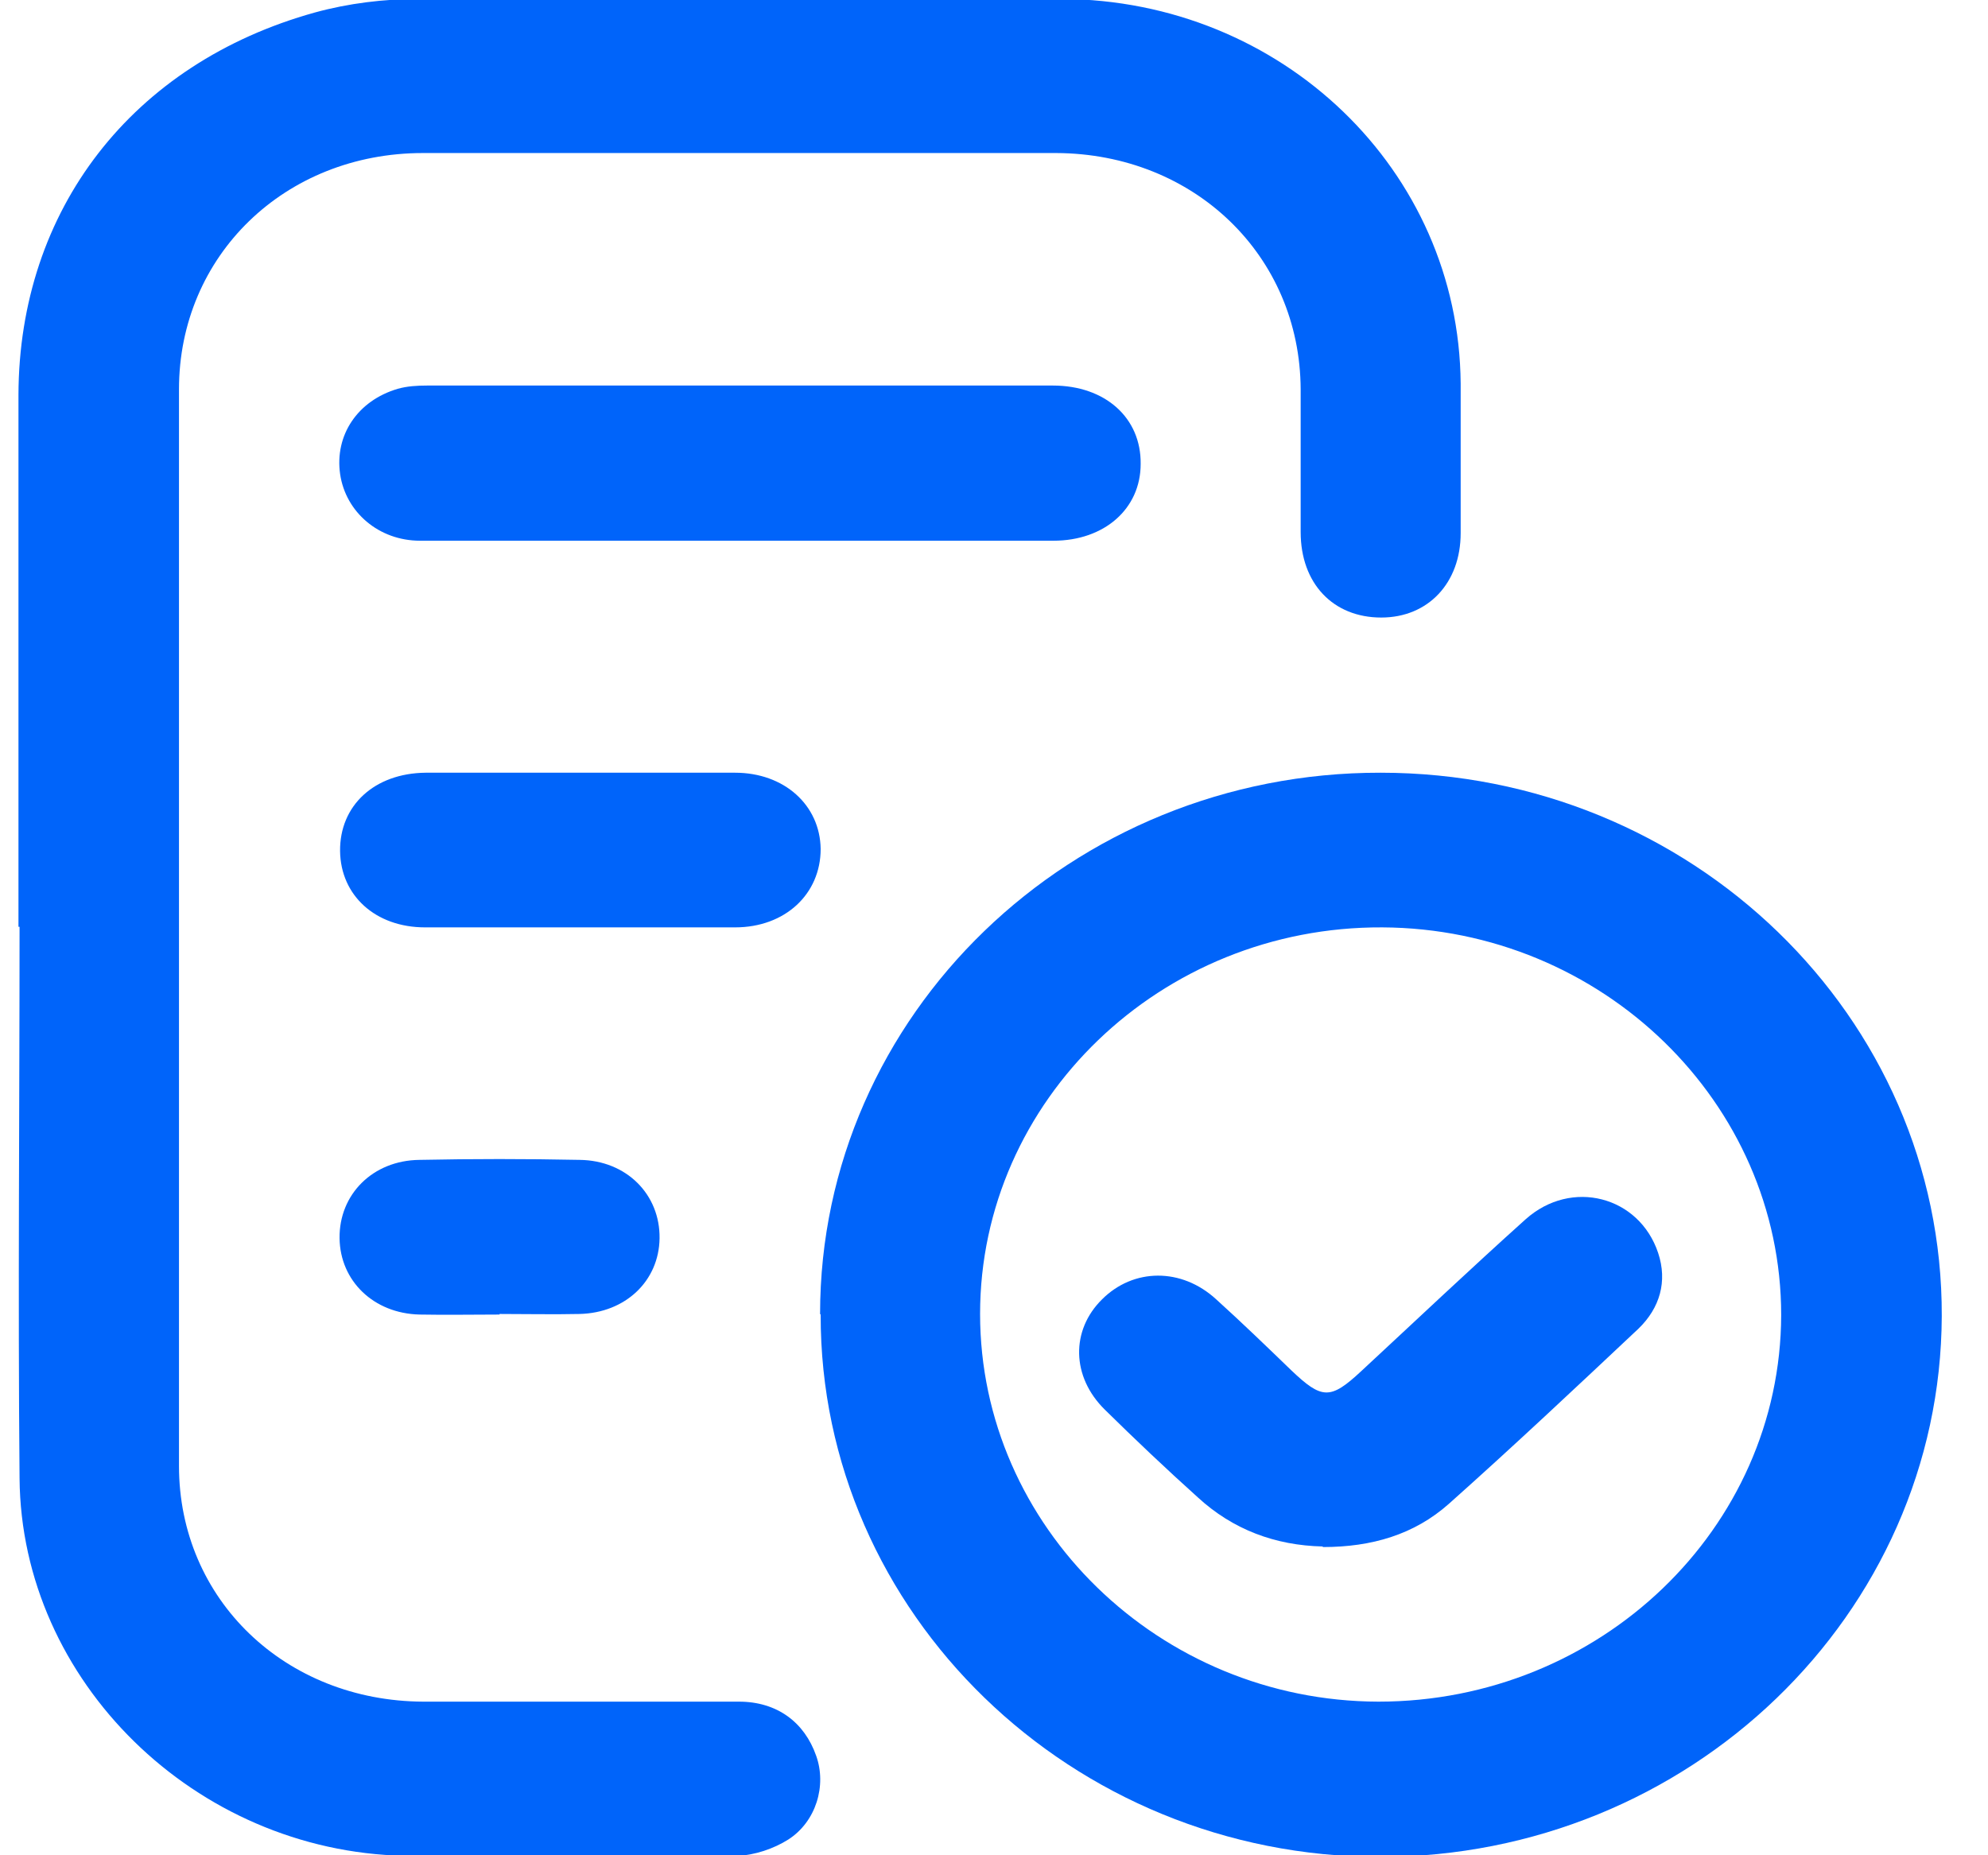 <?xml version="1.0" encoding="UTF-8"?>
<svg preserveAspectRatio="xMidYMid slice" xmlns="http://www.w3.org/2000/svg" width="240px" height="224px" viewBox="0 0 31 29" fill="none">
  <g clip-path="url(#clip0_2223_275)">
    <path d="M0.288 14.487C0.288 11.721 0.288 8.956 0.288 6.19C0.296 3.306 2.058 1.02 4.911 0.228C5.434 0.084 5.993 0.017 6.525 0.017C9.866 -4.91599e-06 13.216 -4.91599e-06 16.557 0.017C19.994 0.034 22.75 2.69 22.777 6.013C22.777 6.788 22.777 7.573 22.777 8.348C22.777 9.124 22.271 9.664 21.538 9.664C20.788 9.664 20.282 9.133 20.282 8.331C20.282 7.589 20.282 6.847 20.282 6.105C20.273 4.022 18.624 2.429 16.47 2.42C13.181 2.42 9.883 2.42 6.595 2.42C4.44 2.42 2.791 4.022 2.791 6.105C2.791 11.705 2.791 17.295 2.791 22.895C2.791 24.978 4.449 26.563 6.603 26.571C8.243 26.571 9.883 26.571 11.523 26.571C12.117 26.571 12.544 26.892 12.727 27.415C12.893 27.878 12.727 28.443 12.291 28.722C12.064 28.865 11.768 28.966 11.497 28.975C9.77 28.992 8.034 29.017 6.307 28.975C3.044 28.907 0.331 26.251 0.305 23.089C0.279 20.222 0.305 17.355 0.305 14.487H0.288Z" fill="#0064FA"></path>
    <path d="M12.788 20.525C12.788 15.862 16.705 12.076 21.529 12.084C26.37 12.084 30.296 15.887 30.279 20.559C30.261 25.214 26.336 28.992 21.52 28.992C16.705 28.992 12.788 25.188 12.797 20.534L12.788 20.525ZM27.775 20.542C27.775 17.228 24.983 14.513 21.555 14.496C18.101 14.479 15.283 17.194 15.283 20.525C15.283 23.839 18.075 26.563 21.494 26.571C24.949 26.571 27.766 23.873 27.775 20.542Z" fill="#0064FA"></path>
    <path d="M11.541 8.466C9.875 8.466 8.208 8.466 6.551 8.466C5.905 8.466 5.391 8.019 5.304 7.429C5.216 6.822 5.574 6.282 6.202 6.097C6.35 6.055 6.507 6.046 6.664 6.046C9.918 6.046 13.163 6.046 16.417 6.046C17.237 6.046 17.796 6.552 17.787 7.269C17.787 7.969 17.22 8.466 16.426 8.466C14.803 8.466 13.172 8.466 11.55 8.466H11.541Z" fill="#0064FA"></path>
    <path d="M9.081 12.084C9.874 12.084 10.668 12.084 11.462 12.084C12.23 12.084 12.788 12.59 12.797 13.273C12.797 13.973 12.247 14.496 11.462 14.496C9.848 14.496 8.243 14.496 6.629 14.496C5.853 14.496 5.312 13.998 5.303 13.307C5.295 12.598 5.835 12.092 6.638 12.084C7.458 12.084 8.278 12.084 9.089 12.084H9.081Z" fill="#0064FA"></path>
    <path d="M7.79 20.534C7.371 20.534 6.961 20.542 6.542 20.534C5.827 20.517 5.304 20.011 5.295 19.345C5.286 18.662 5.81 18.13 6.542 18.122C7.371 18.105 8.2 18.105 9.037 18.122C9.77 18.13 10.294 18.662 10.285 19.345C10.276 20.011 9.753 20.508 9.037 20.525C8.619 20.534 8.209 20.525 7.79 20.525V20.534Z" fill="#0064FA"></path>
    <path d="M20.622 24.151C19.889 24.134 19.226 23.89 18.677 23.384C18.18 22.937 17.7 22.482 17.229 22.018C16.705 21.503 16.697 20.778 17.185 20.297C17.674 19.808 18.424 19.8 18.965 20.297C19.366 20.66 19.75 21.031 20.134 21.402C20.613 21.858 20.744 21.866 21.224 21.419C22.079 20.626 22.925 19.825 23.789 19.049C24.504 18.409 25.56 18.687 25.856 19.572C26.005 20.019 25.882 20.432 25.551 20.753C24.574 21.672 23.597 22.591 22.594 23.485C22.053 23.966 21.39 24.16 20.631 24.16L20.622 24.151Z" fill="#0064FA"></path>
  </g>
  <defs>
    <clipPath id="clip0_2223_275">
      <rect width="30" height="29" fill="white" transform="translate(0.283)"></rect>
    </clipPath>
  </defs>
</svg>
